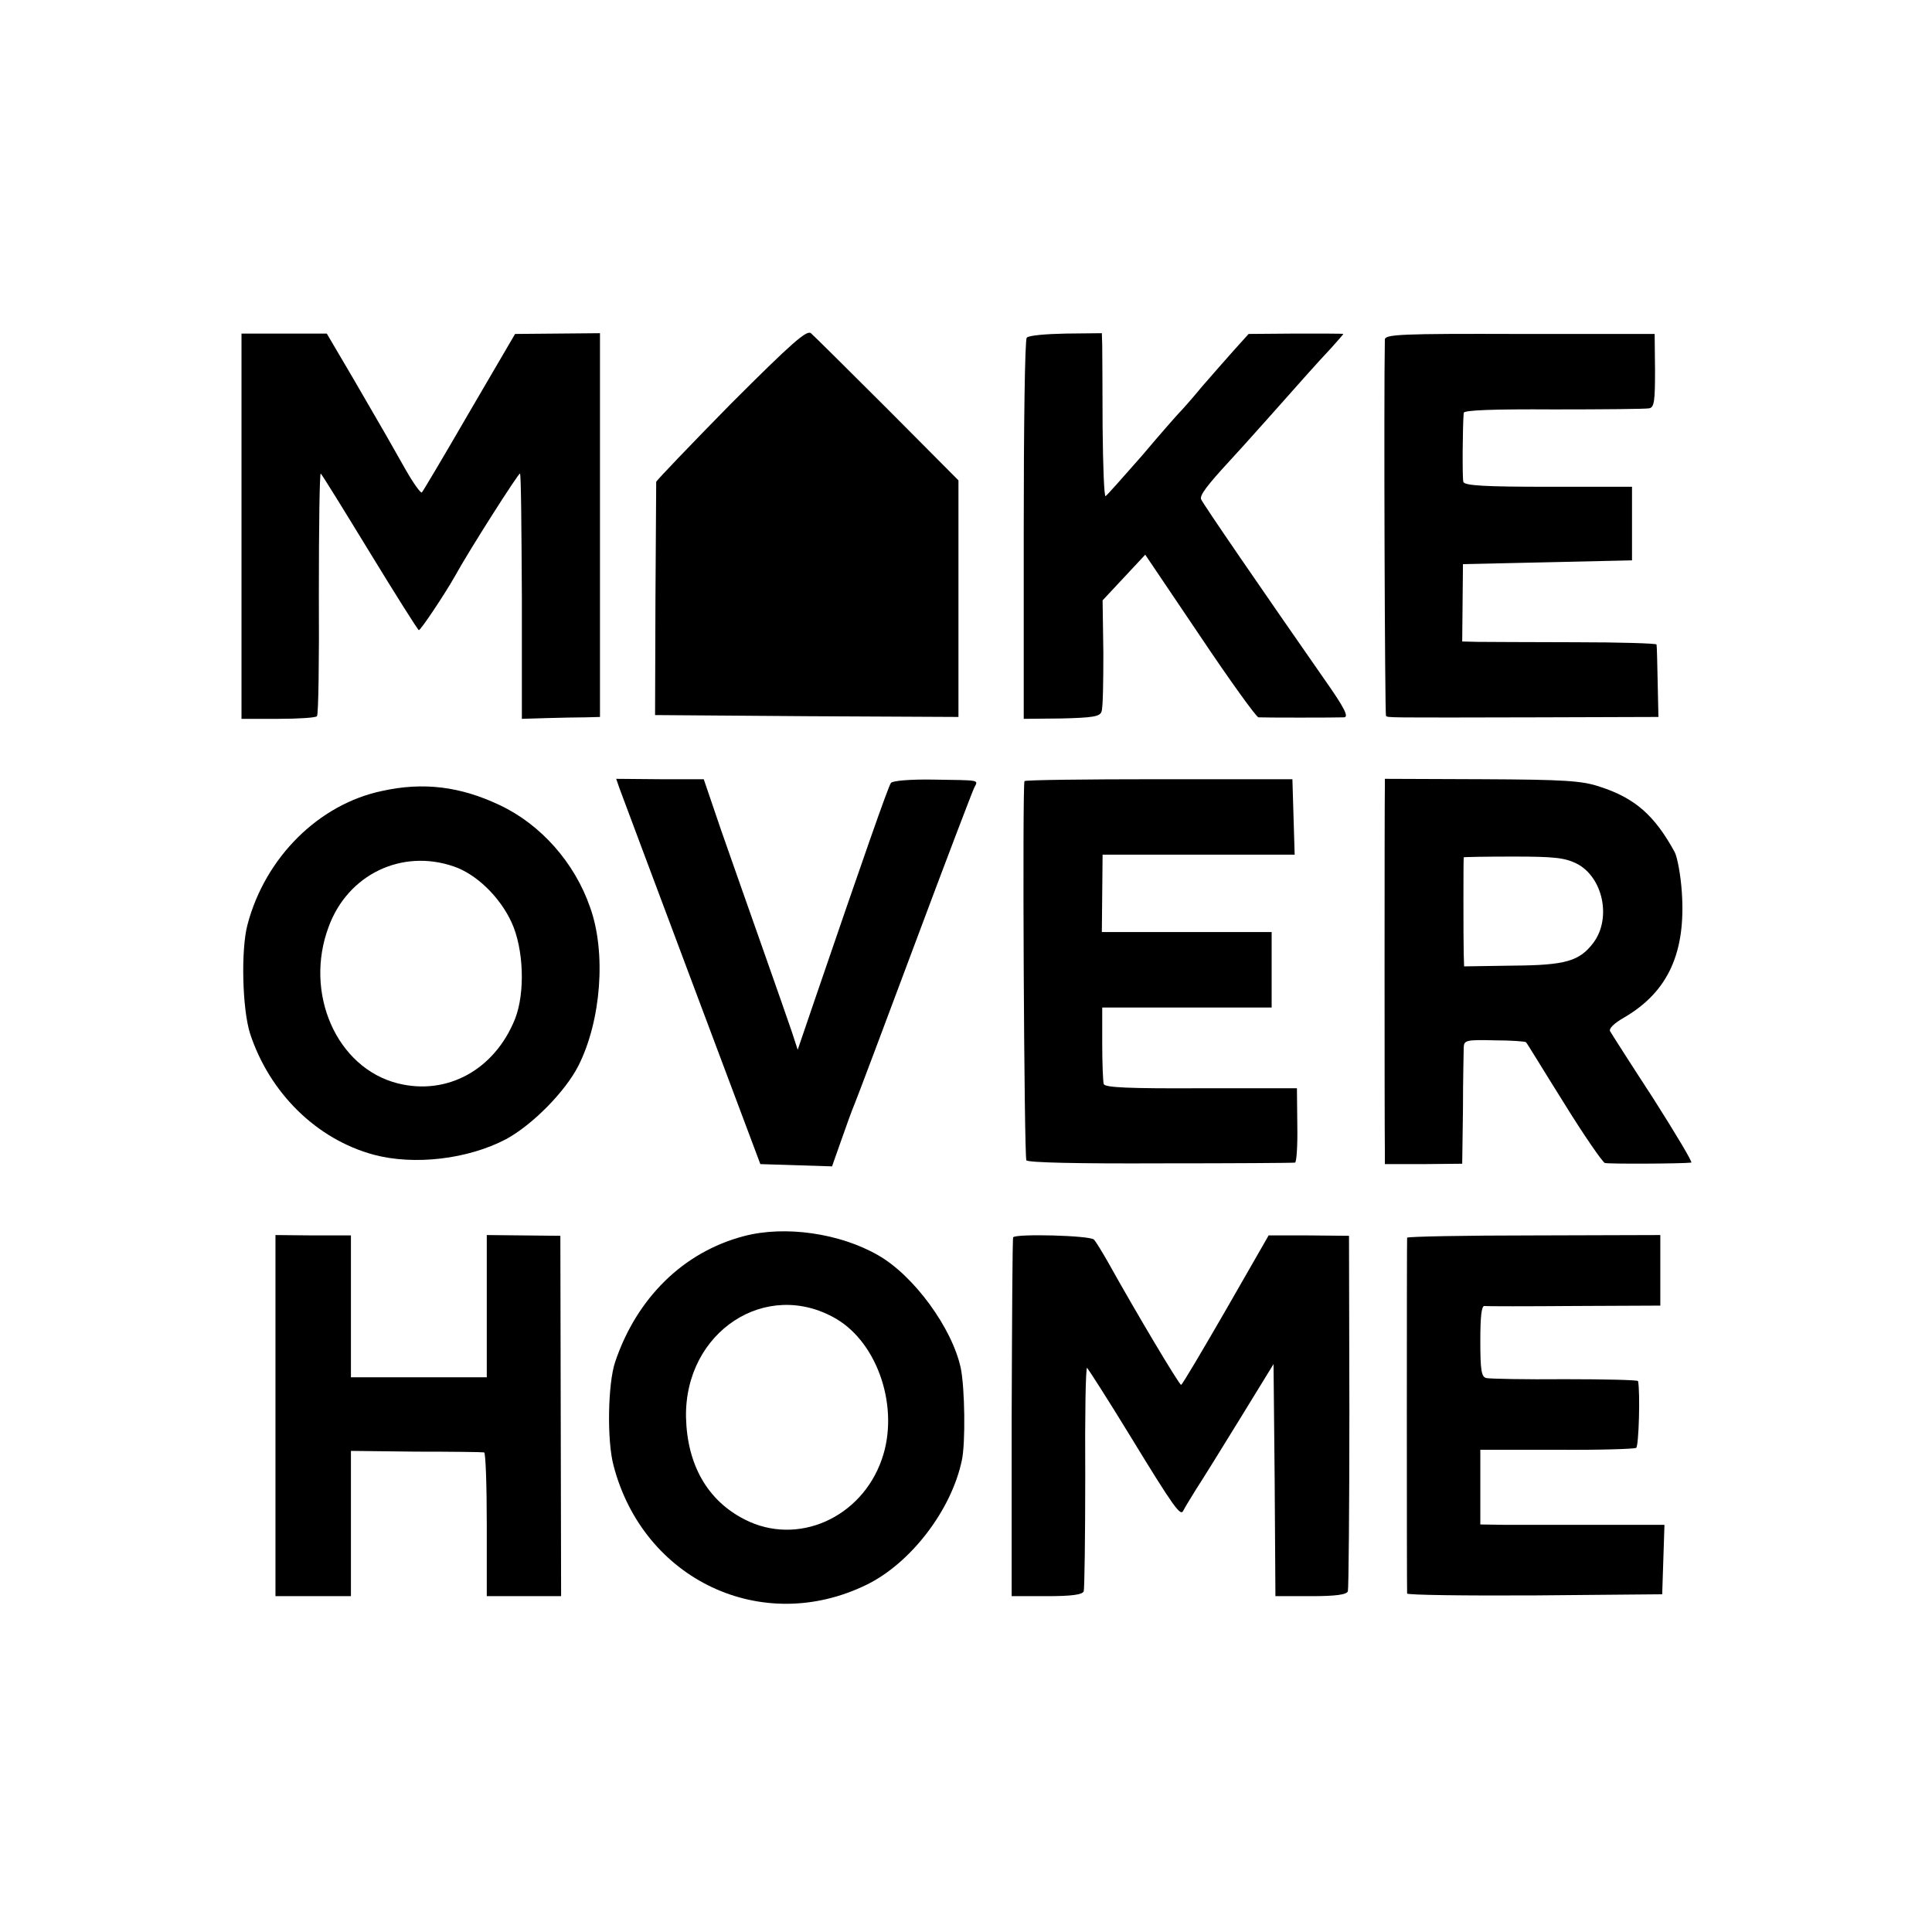 <?xml version="1.0" standalone="no"?>
<!DOCTYPE svg PUBLIC "-//W3C//DTD SVG 20010904//EN"
 "http://www.w3.org/TR/2001/REC-SVG-20010904/DTD/svg10.dtd">
<svg version="1.0" xmlns="http://www.w3.org/2000/svg"
 width="512pt" height="512pt" viewBox="0 0 512 512"
 preserveAspectRatio="xMidYMid meet">
<g transform="translate(0,512) scale(0.1,-0.1)"
fill="#000000" stroke="none">
<path d="M1937 4050 c-108 -110 -197 -203 -198 -207 0 -4 -1 -145 -2 -313 l-1
-305 402 -3 402 -2 0 313 0 314 -188 189 c-104 104 -195 194 -203 201 -11 9
-50 -25 -212 -187z"/>
<path d="M640 3726 l0 -511 97 0 c54 0 100 3 103 7 4 4 6 151 5 327 0 175 2
318 5 316 3 -2 61 -96 130 -209 69 -113 127 -205 130 -206 5 0 69 96 95 142
39 71 170 276 173 273 3 -2 4 -149 5 -327 l0 -323 66 2 c36 1 83 2 104 2 l37
1 0 508 0 509 -112 -1 -113 -1 -121 -207 c-66 -114 -123 -210 -126 -213 -3 -3
-23 25 -44 62 -44 78 -45 80 -138 240 l-70 119 -113 0 -113 0 0 -510z"/>
<path d="M2721 4225 c-5 -5 -8 -235 -8 -510 l0 -500 101 1 c81 2 101 5 105 18
4 8 5 78 5 155 l-2 140 57 61 56 60 145 -215 c79 -118 149 -215 155 -216 12
-1 204 -1 227 0 13 1 1 25 -51 99 -161 231 -324 468 -328 479 -4 10 15 36 77
103 21 22 168 187 205 229 17 19 45 50 63 69 17 19 32 36 32 37 0 1 -56 1
-126 1 l-125 -1 -37 -41 c-20 -22 -59 -67 -87 -99 -27 -33 -55 -64 -61 -70 -5
-5 -50 -56 -98 -113 -49 -56 -92 -104 -96 -107 -4 -2 -7 80 -8 183 0 103 -1
201 -1 218 l-1 31 -96 -1 c-52 -1 -99 -5 -103 -11z"/>
<path d="M3670 4220 c-3 -153 0 -993 3 -997 6 -5 -12 -5 407 -4 l315 1 -2 92
c-1 51 -2 96 -3 100 0 3 -98 6 -217 6 -120 0 -236 1 -258 1 l-40 1 1 102 1
103 224 5 224 5 0 98 0 97 -221 0 c-169 0 -223 3 -226 13 -3 10 -2 148 1 183
1 7 77 10 239 9 130 0 244 1 253 3 13 3 15 20 15 100 l-1 97 -358 0 c-315 1
-357 -1 -357 -15z"/>
<path d="M1642 3030 c5 -14 91 -243 191 -510 l182 -485 95 -3 95 -3 24 68 c13
37 29 82 36 98 7 17 79 208 160 425 81 217 152 403 157 413 11 21 17 19 -110
21 -60 1 -107 -3 -111 -9 -7 -9 -73 -198 -203 -578 l-44 -129 -16 49 c-9 26
-44 127 -78 223 -34 96 -83 236 -109 310 l-46 135 -116 0 -116 1 9 -26z"/>
<path d="M2715 3050 c-6 -13 -1 -996 5 -1005 5 -6 134 -9 357 -8 191 0 351 1
355 2 4 1 7 45 6 99 l-1 98 -254 0 c-193 -1 -254 2 -258 11 -2 7 -4 56 -4 108
l0 95 225 0 224 0 0 100 0 100 -225 0 -225 0 1 103 1 102 254 0 255 0 -3 100
-3 100 -353 0 c-195 0 -355 -2 -357 -5z"/>
<path d="M3670 3031 c-1 -33 -1 -902 0 -956 l0 -40 102 0 103 1 2 144 c0 80 2
154 2 165 1 18 7 20 82 18 44 0 82 -3 83 -5 2 -1 46 -74 100 -160 53 -86 103
-158 109 -160 10 -3 206 -2 229 1 4 1 -41 76 -100 169 -60 92 -111 172 -115
179 -4 7 10 21 38 37 116 68 163 172 152 332 -3 45 -12 93 -19 106 -53 97
-105 143 -198 173 -47 16 -93 19 -312 20 l-258 1 0 -25z m509 -200 c69 -36 92
-144 44 -209 -37 -49 -73 -60 -213 -61 l-130 -2 -1 33 c-1 41 -1 252 0 256 1
1 60 2 131 2 109 0 137 -3 169 -19z"/>
<path d="M1013 3024 c-168 -35 -310 -176 -357 -354 -18 -67 -14 -225 7 -290
52 -157 176 -279 327 -320 108 -29 250 -12 351 41 70 38 157 126 192 195 60
119 74 299 31 419 -41 119 -131 220 -239 271 -105 50 -203 62 -312 38z m189
-200 c60 -20 123 -81 154 -149 32 -70 36 -186 9 -255 -54 -135 -180 -204 -311
-171 -162 41 -249 239 -183 415 51 139 194 207 331 160z"/>
<path d="M1971 1844 c-160 -42 -284 -164 -341 -334 -19 -57 -22 -207 -4 -274
79 -303 393 -451 670 -316 117 57 225 197 253 330 10 46 8 192 -3 245 -23 106
-124 244 -218 298 -102 59 -248 80 -357 51z m245 -219 c112 -66 168 -238 121
-372 -54 -156 -224 -231 -363 -160 -99 50 -153 145 -156 271 -4 227 213 369
398 261z"/>
<path d="M730 1368 l0 -478 100 0 100 0 0 193 0 192 172 -2 c95 0 176 -1 181
-2 4 -1 7 -86 7 -191 l0 -190 99 0 98 0 -1 478 -1 477 -97 1 -98 1 0 -189 0
-188 -180 0 -180 0 0 188 0 188 -100 0 -100 1 0 -479z"/>
<path d="M2685 1841 c-2 -4 -3 -219 -4 -479 l0 -472 94 0 c65 0 94 4 97 13 2
6 4 143 4 304 -1 160 1 290 5 288 3 -3 54 -82 112 -177 119 -195 136 -218 143
-201 3 6 18 31 33 55 15 23 68 108 117 188 l89 145 3 -308 2 -307 94 0 c66 0
95 4 98 13 2 6 4 221 4 477 l-1 465 -106 1 -107 0 -113 -197 c-63 -109 -116
-199 -119 -199 -5 0 -119 191 -193 324 -16 28 -33 56 -38 61 -11 11 -207 16
-214 6z"/>
<path d="M3729 1840 c-1 -7 -1 -933 0 -943 1 -4 153 -6 339 -5 l337 3 3 92 3
92 -178 0 c-98 0 -208 0 -244 0 l-66 1 0 99 0 99 202 0 c111 -1 206 2 211 5 7
4 11 147 5 177 -1 3 -88 5 -193 5 -106 -1 -200 1 -209 3 -13 3 -16 20 -16 98
0 64 3 94 11 93 6 -1 113 -1 239 0 l227 1 0 93 0 94 -335 -1 c-184 0 -335 -3
-336 -6z"/>
</g>
</svg>
